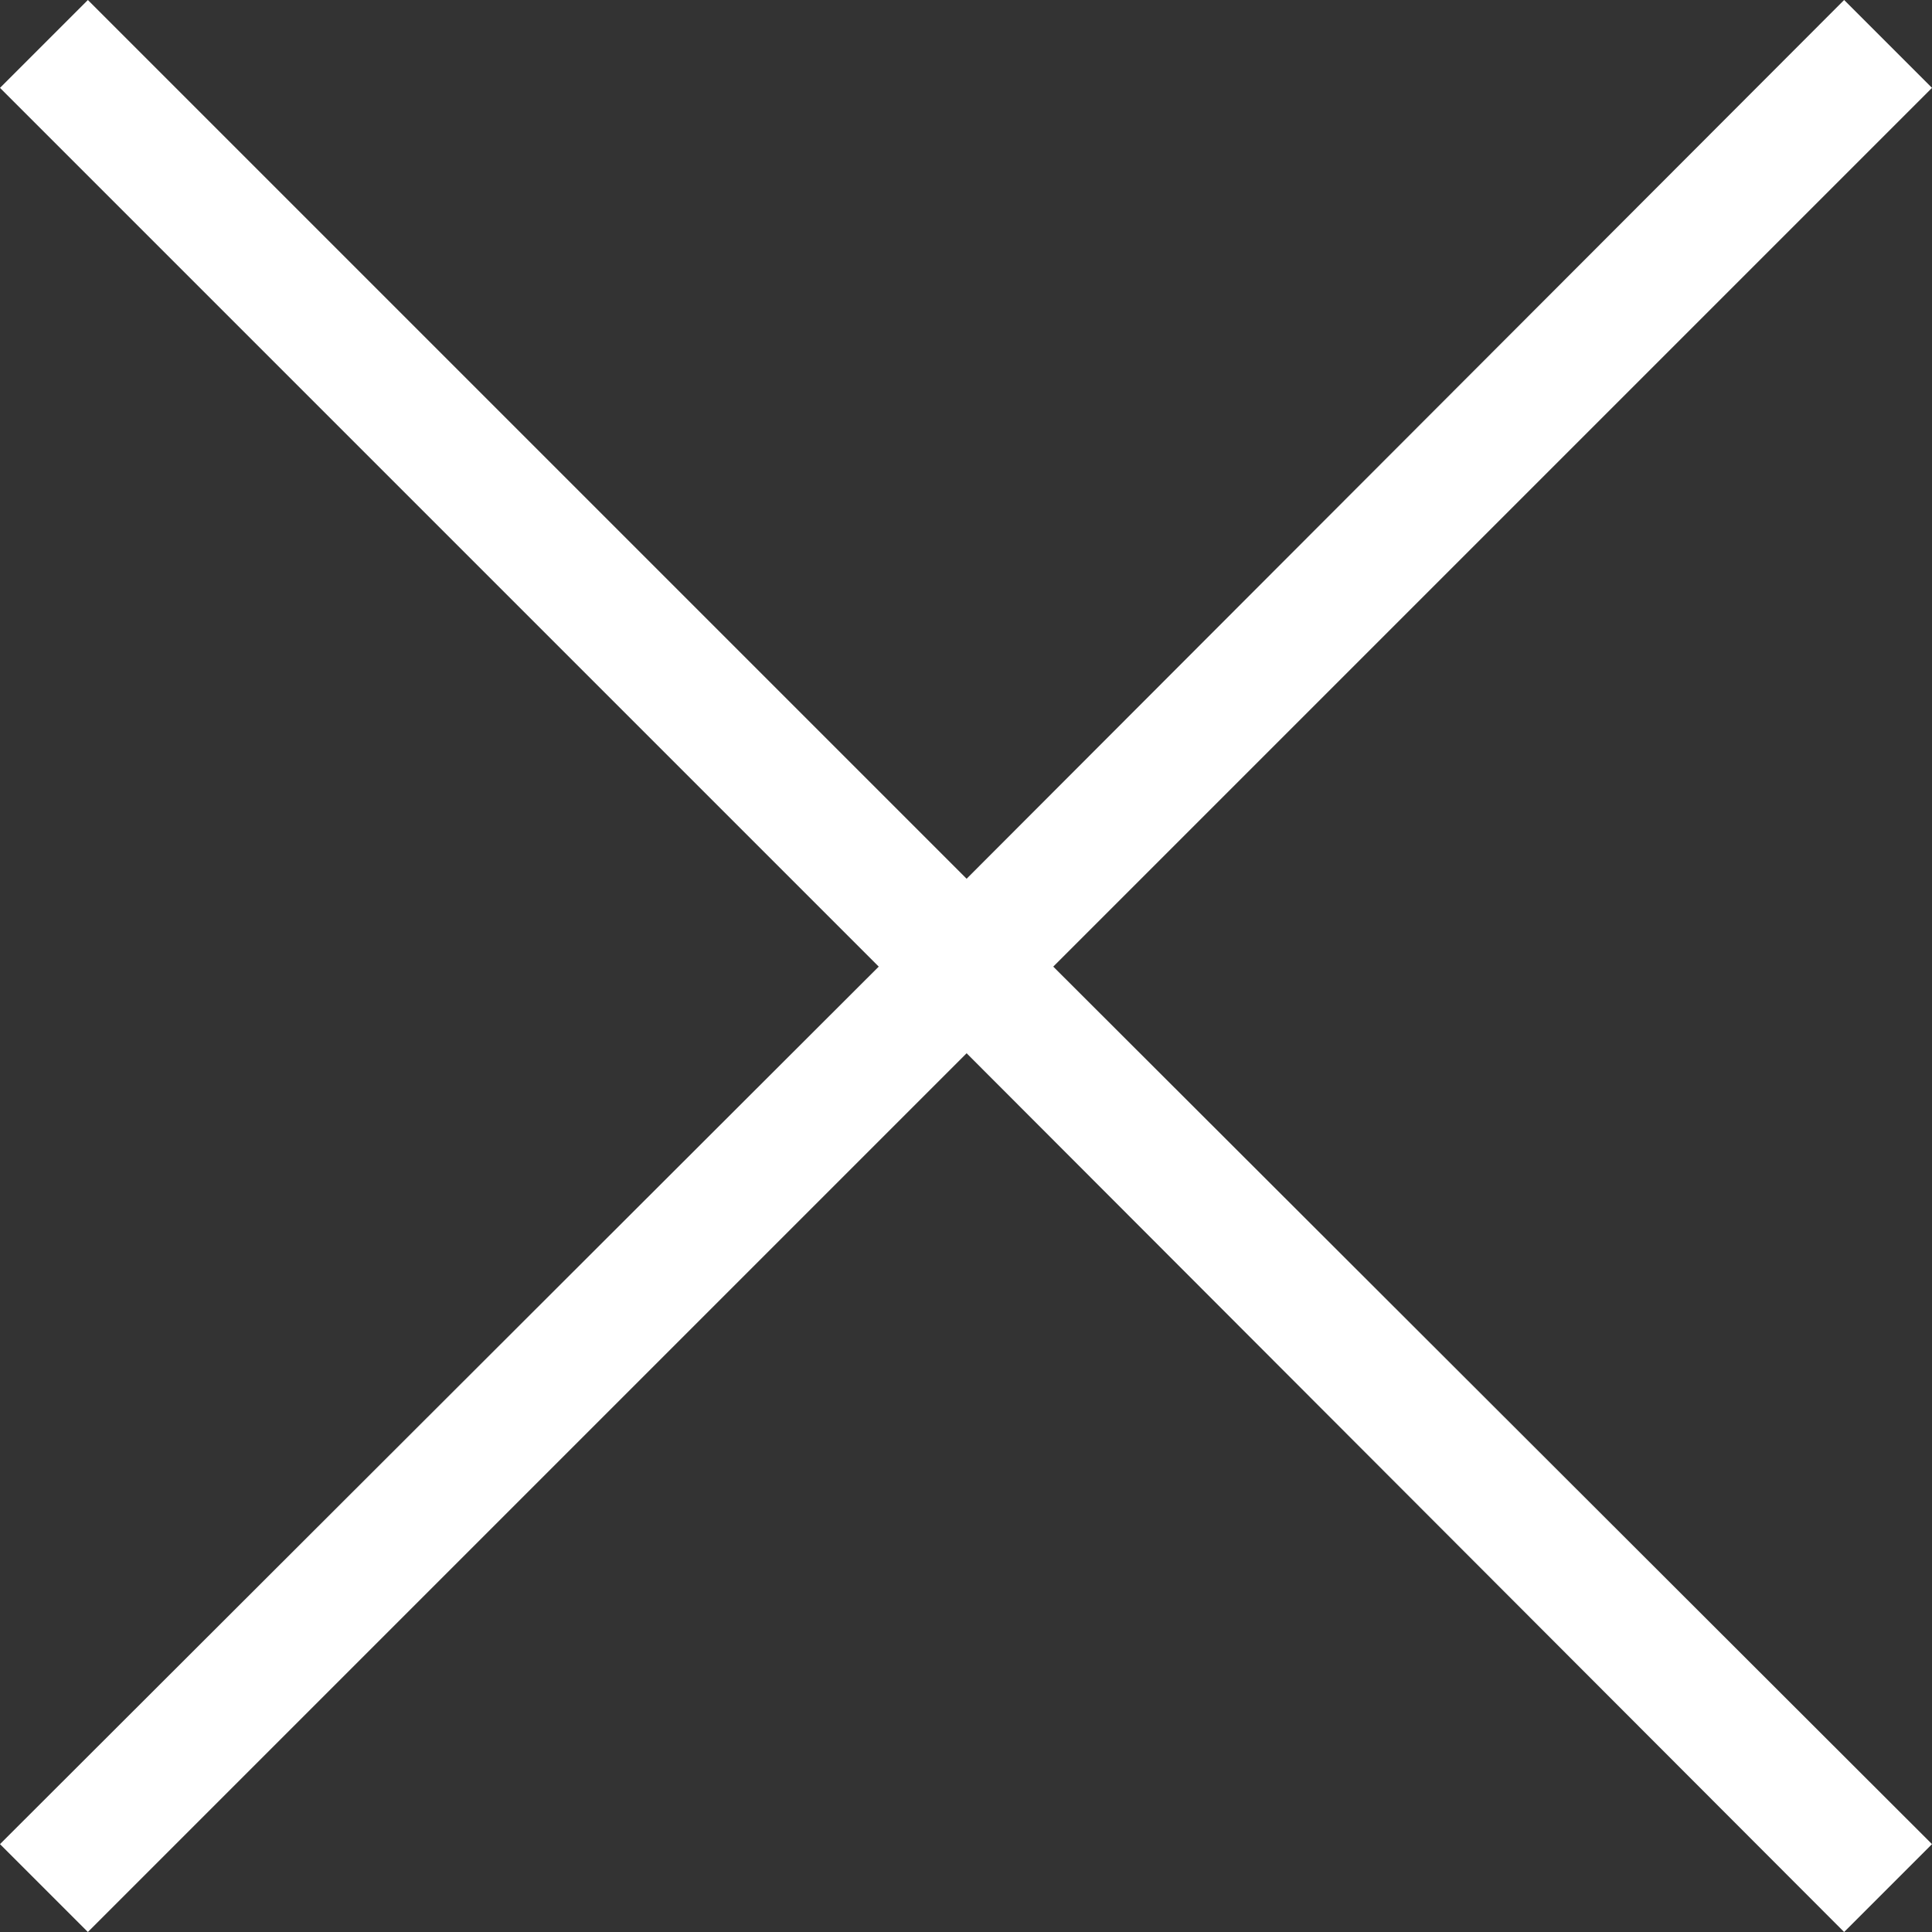 <svg xmlns="http://www.w3.org/2000/svg" viewBox="0 0 15.61 15.61"><rect x="0" y="0" width="15.61" height="15.61" fill="#333333" stroke="none"/><path fill="#fff" d="M15.61.71L14.9 0 7.81 7.1.71 0 0 .71l7.1 7.1L0 14.9l.71.71 7.1-7.1 7.09 7.1.71-.71-7.1-7.09 7.1-7.1z"/></svg>